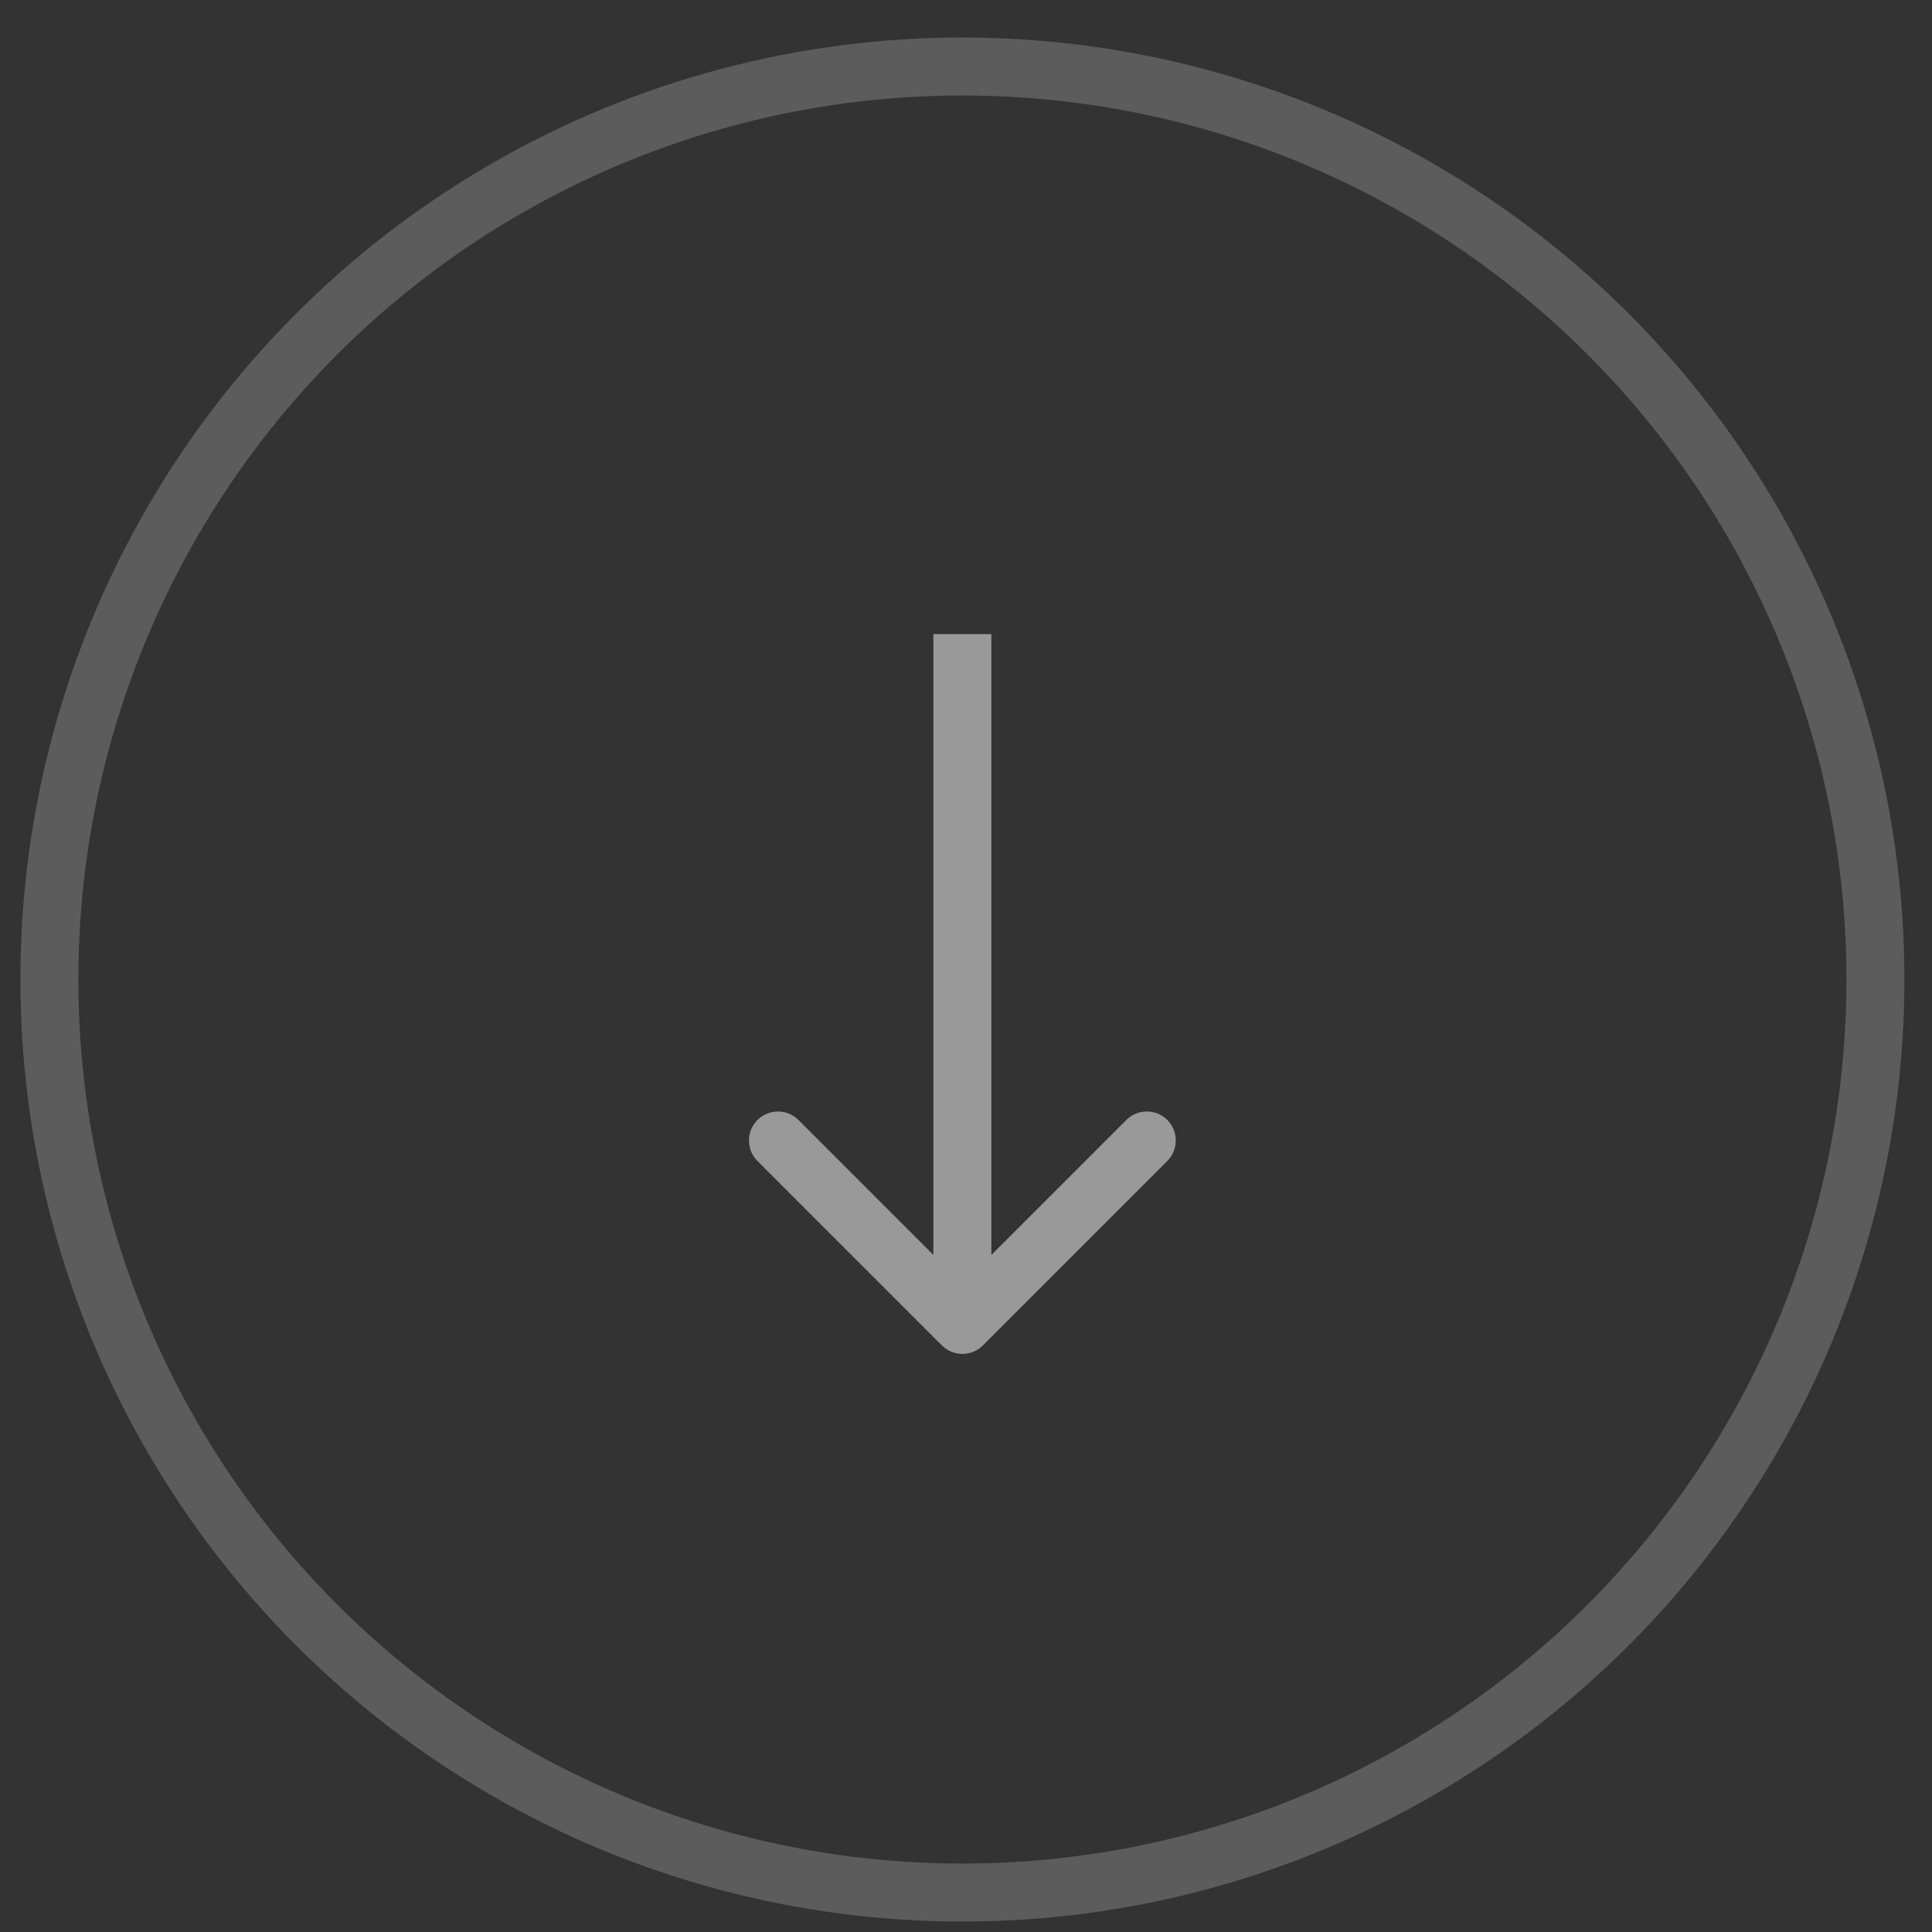 <?xml version="1.0" encoding="UTF-8"?> <svg xmlns="http://www.w3.org/2000/svg" width="50" height="50" viewBox="0 0 50 50" fill="none"><rect x="0" y="0" width="50" height="50" fill="#333333" stroke="none"/> <g opacity="0.5"> <path d="M24.376 34.819C24.669 35.112 25.144 35.112 25.437 34.819L30.21 30.046C30.502 29.753 30.502 29.278 30.21 28.985C29.917 28.693 29.442 28.693 29.149 28.985L24.906 33.228L20.664 28.985C20.371 28.693 19.896 28.693 19.603 28.985C19.31 29.278 19.31 29.753 19.603 30.046L24.376 34.819ZM24.156 16.411L24.156 34.289L25.656 34.289L25.656 16.411L24.156 16.411Z" fill="white"></path> <circle cx="24.907" cy="25.35" r="23.629" stroke="white" stroke-opacity="0.4" stroke-width="1.5"></circle> </g> </svg> 